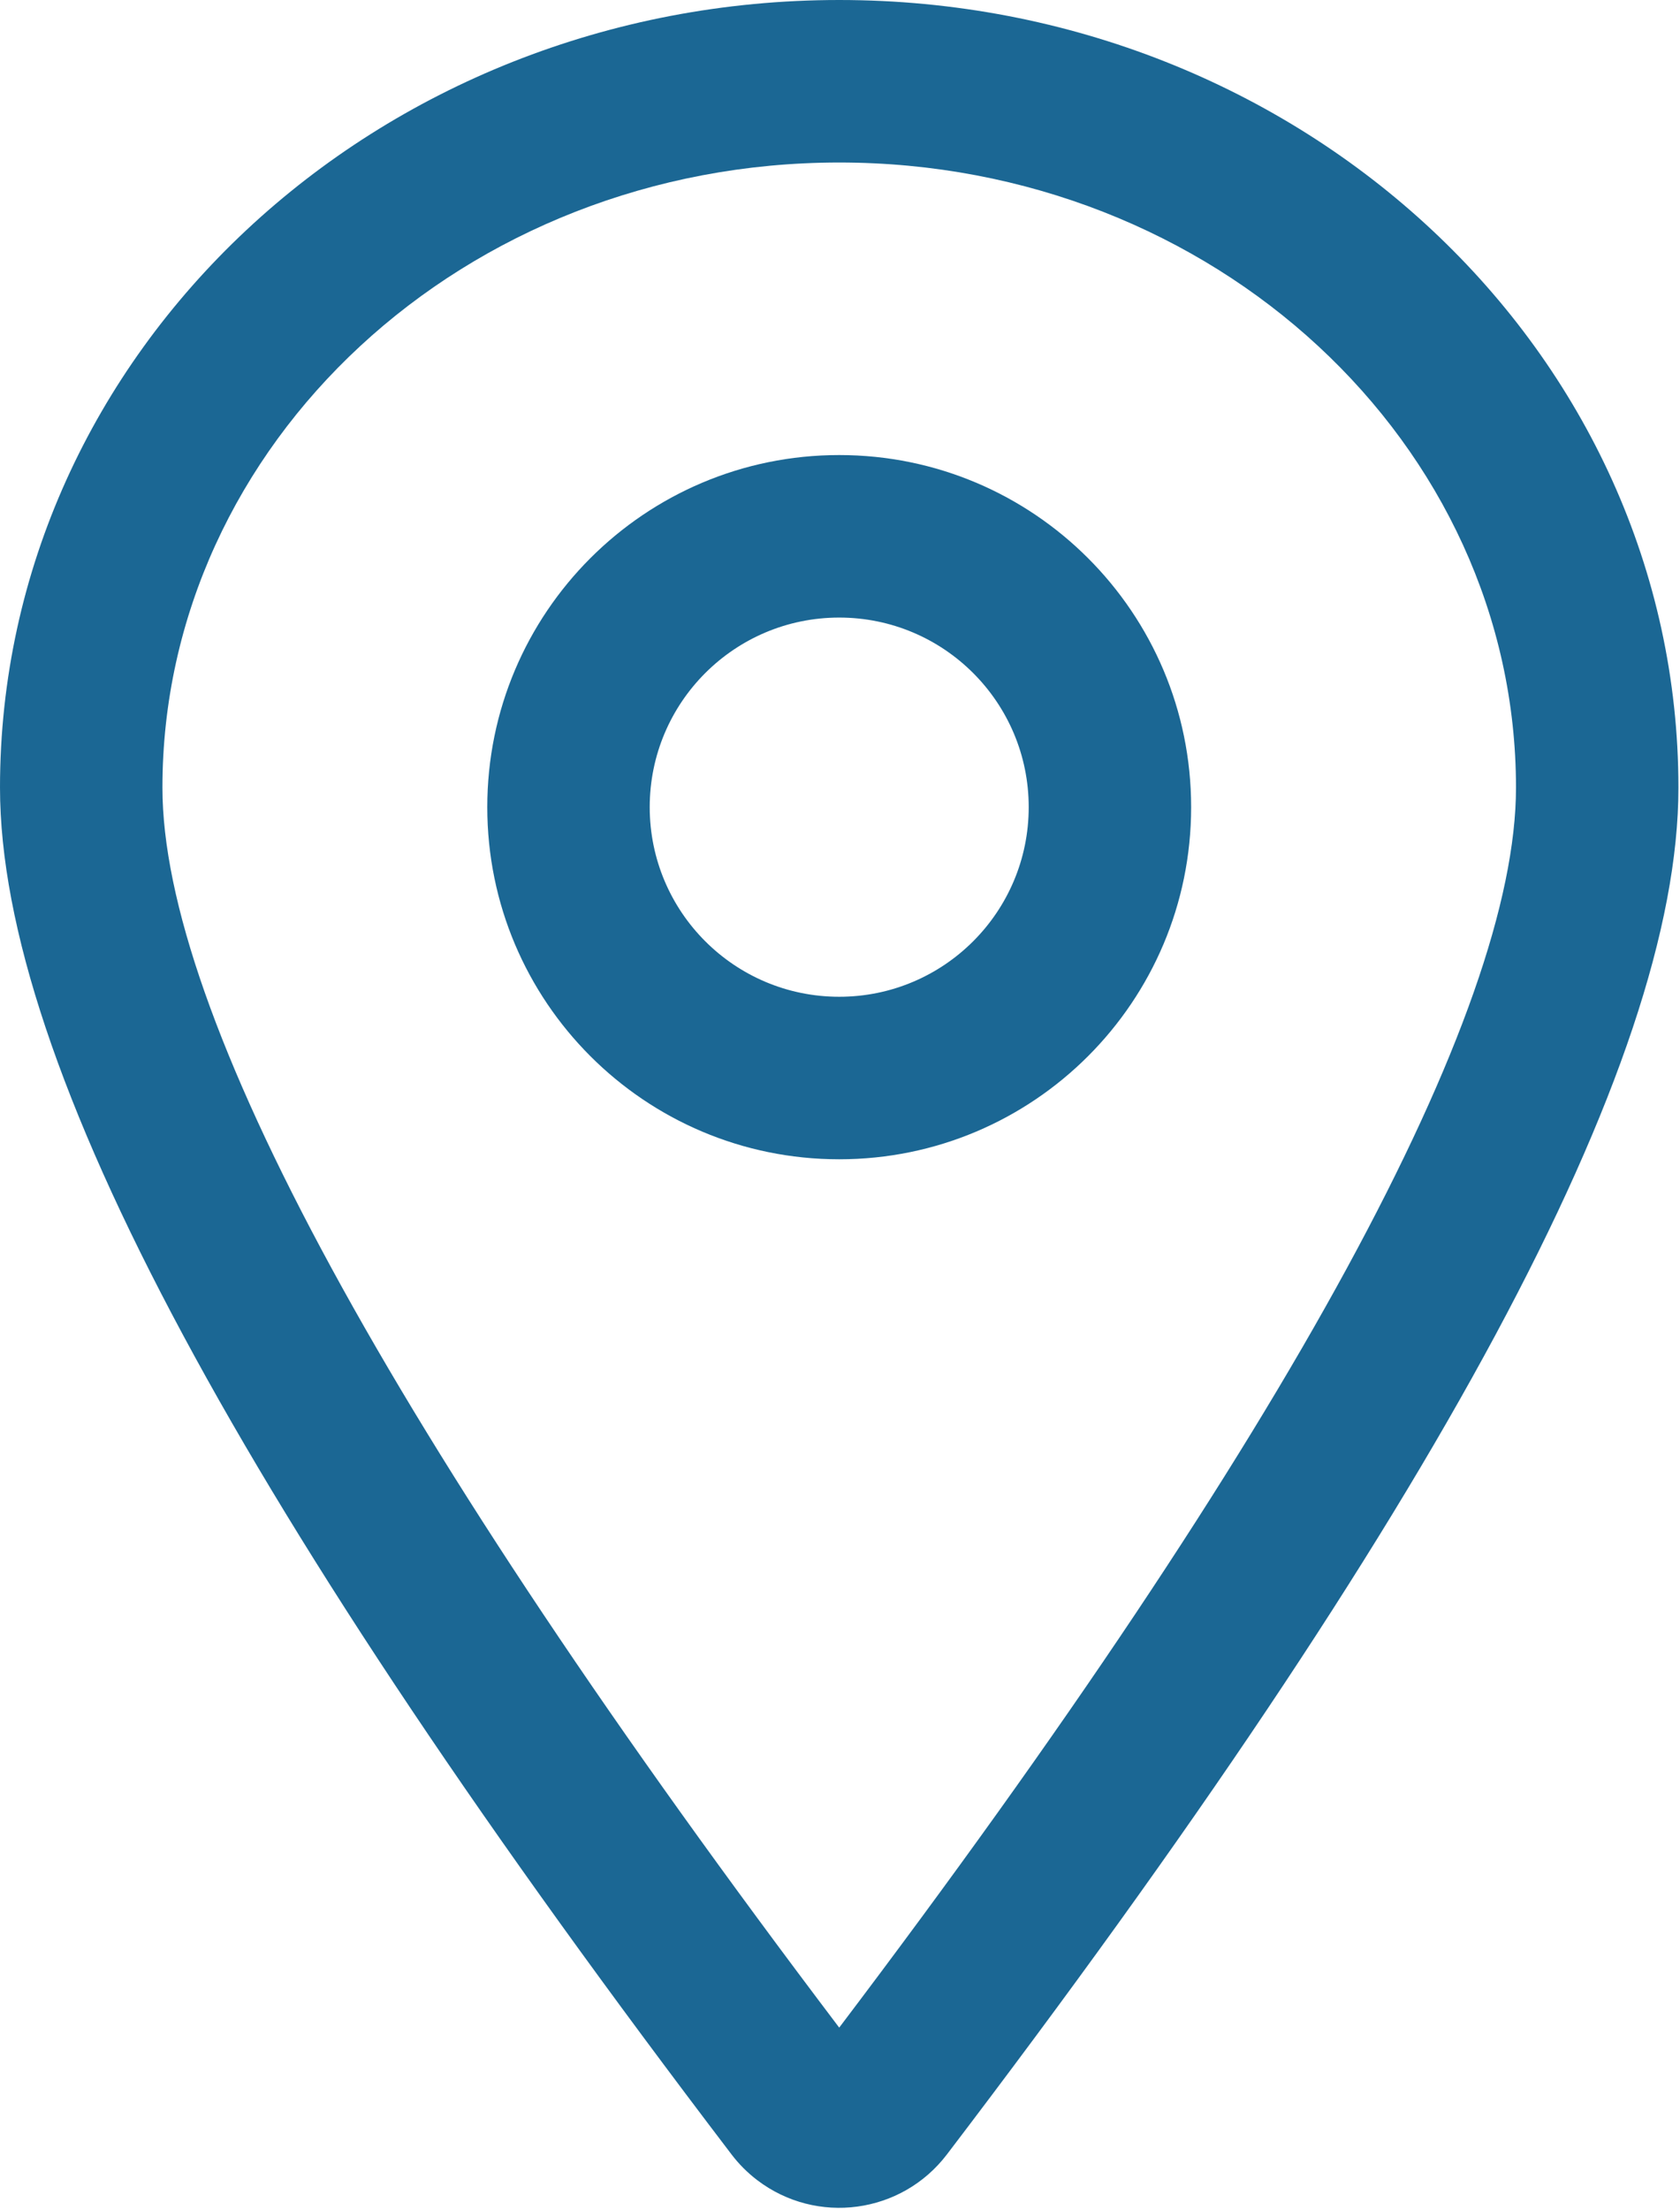 <?xml version="1.0" encoding="UTF-8"?> <svg xmlns="http://www.w3.org/2000/svg" width="362" height="476" viewBox="0 0 362 476" fill="none"> <path d="M0 169.63C0 75.657 81.227 0 180.83 0C280.433 0 361.66 75.66 361.66 169.63C361.66 229.286 309.082 326.14 204.03 464C194.264 476.809 175.964 479.281 163.151 469.519C161.073 467.934 159.217 466.078 157.632 463.996C52.581 326.136 0.001 229.286 0.001 169.626L0 169.63ZM326.66 169.63C326.66 95.564 261.637 35 180.83 35C100.023 35 35 95.566 35 169.63C35 218.013 83.574 308.24 180.83 436.68C278.084 308.24 326.66 218.02 326.66 169.63Z" fill="#1B6794"></path> <path d="M180.83 249.67C138.947 249.67 104.998 215.717 104.998 173.834C104.998 131.955 138.947 98.002 180.83 98.002C222.713 98.002 256.662 131.955 256.662 173.834C256.662 215.717 222.713 249.67 180.83 249.67ZM180.83 214.67C203.381 214.67 221.662 196.389 221.662 173.834C221.662 151.283 203.381 133.002 180.83 133.002C158.279 133.002 139.998 151.283 139.998 173.834C139.998 196.389 158.279 214.67 180.83 214.67Z" fill="#1B6794"></path> </svg> 